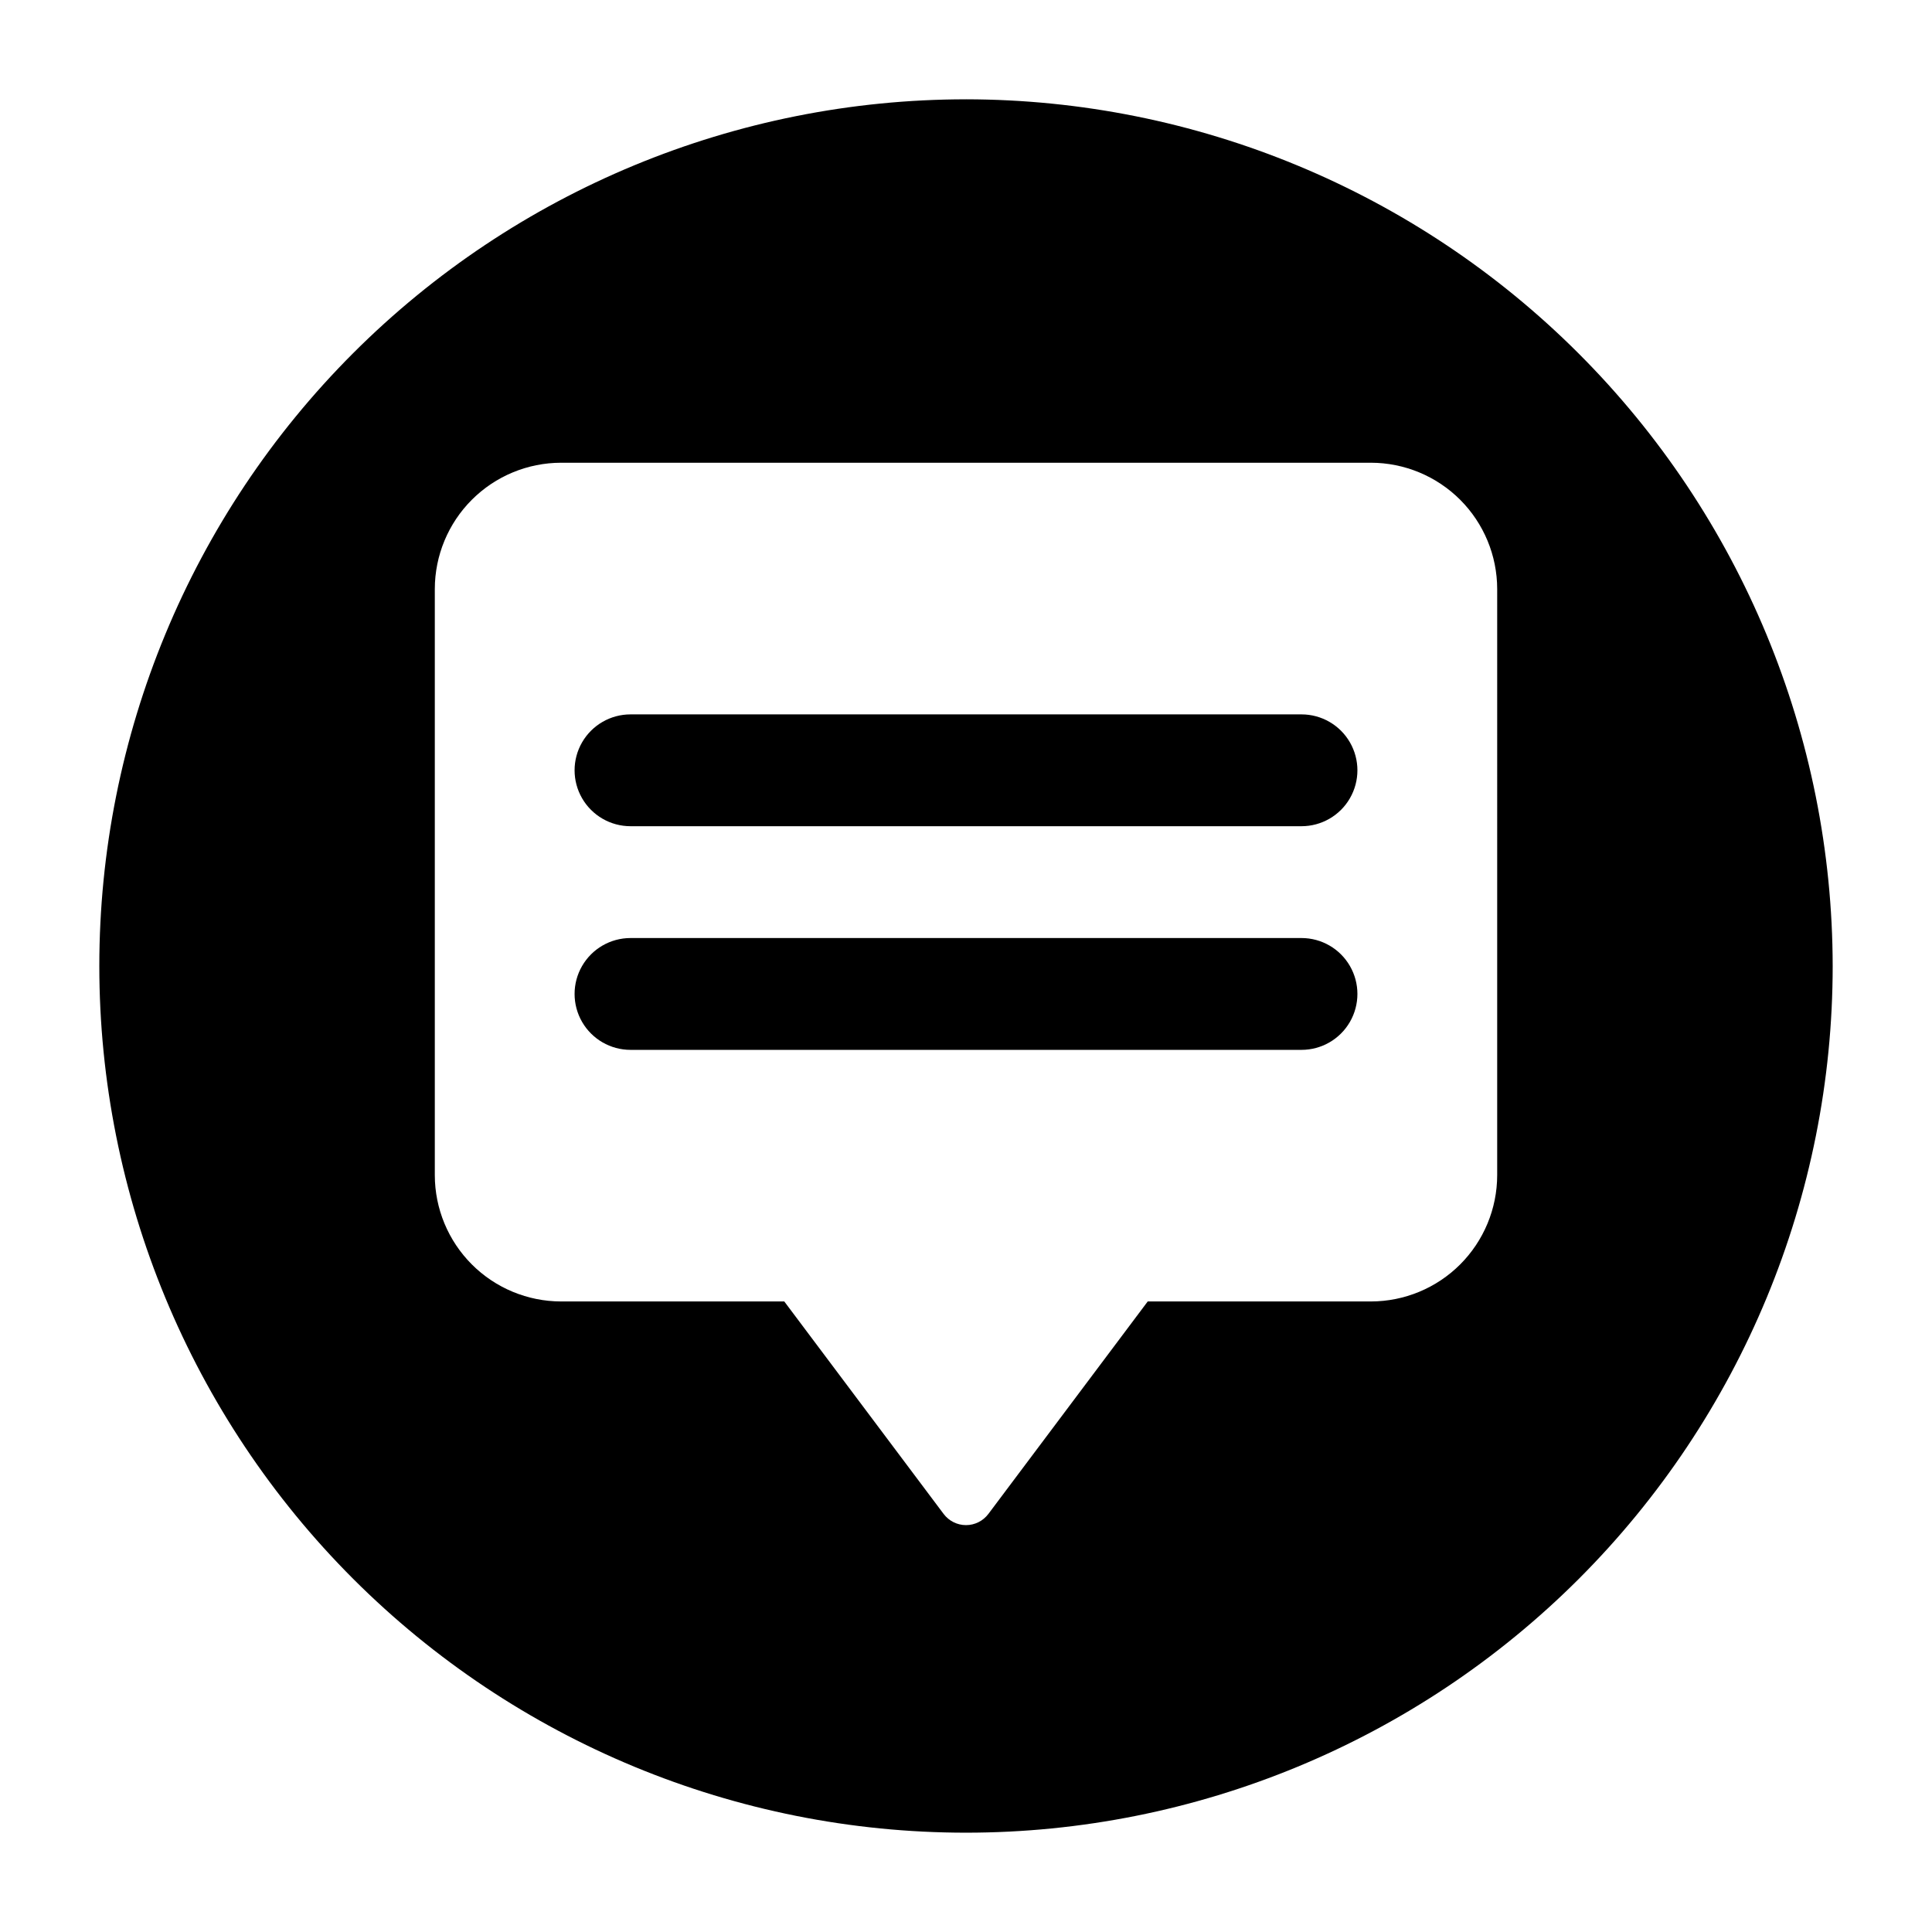 <?xml version="1.0" encoding="UTF-8"?>
<!-- Uploaded to: ICON Repo, www.iconrepo.com, Generator: ICON Repo Mixer Tools -->
<svg fill="#000000" width="800px" height="800px" version="1.1" viewBox="144 144 512 512" xmlns="http://www.w3.org/2000/svg">
 <g>
  <path d="m488.91 333.32h-177.82c-5.293 0-10.184 2.824-12.832 7.41-2.648 4.586-2.648 10.234 0 14.816 2.648 4.586 7.539 7.41 12.832 7.41h177.82c5.293 0 10.188-2.824 12.832-7.41 2.648-4.582 2.648-10.23 0-14.816-2.644-4.586-7.539-7.41-12.832-7.41z"/>
  <path d="m488.91 392.59h-177.82c-5.293 0-10.184 2.824-12.832 7.41-2.648 4.582-2.648 10.23 0 14.816 2.648 4.586 7.539 7.41 12.832 7.41h177.82c5.293 0 10.188-2.824 12.832-7.41 2.648-4.586 2.648-10.234 0-14.816-2.644-4.586-7.539-7.41-12.832-7.41z"/>
  <path d="m400 170.32c-60.914 0-119.34 24.199-162.41 67.27-43.07 43.074-67.27 101.5-67.27 162.41s24.199 119.33 67.27 162.41c43.074 43.07 101.5 67.27 162.41 67.27s119.33-24.199 162.41-67.27c43.07-43.074 67.27-101.49 67.27-162.41-0.066-60.895-24.285-119.28-67.344-162.34-43.059-43.059-101.44-67.277-162.33-67.344zm140.77 285.12c-0.012 8.871-3.543 17.375-9.812 23.648-6.273 6.273-14.777 9.801-23.648 9.812h-59.152l-42.23 56.309c-1.398 1.863-3.594 2.965-5.926 2.965s-4.531-1.102-5.93-2.965l-42.23-56.309h-59.152c-8.871-0.012-17.375-3.539-23.645-9.812-6.273-6.273-9.805-14.777-9.816-23.648v-155.35c0.012-8.871 3.543-17.375 9.816-23.648 6.269-6.269 14.773-9.801 23.645-9.812h214.62c8.871 0.012 17.375 3.543 23.648 9.812 6.269 6.273 9.801 14.777 9.812 23.648z"/>
 </g>
</svg>